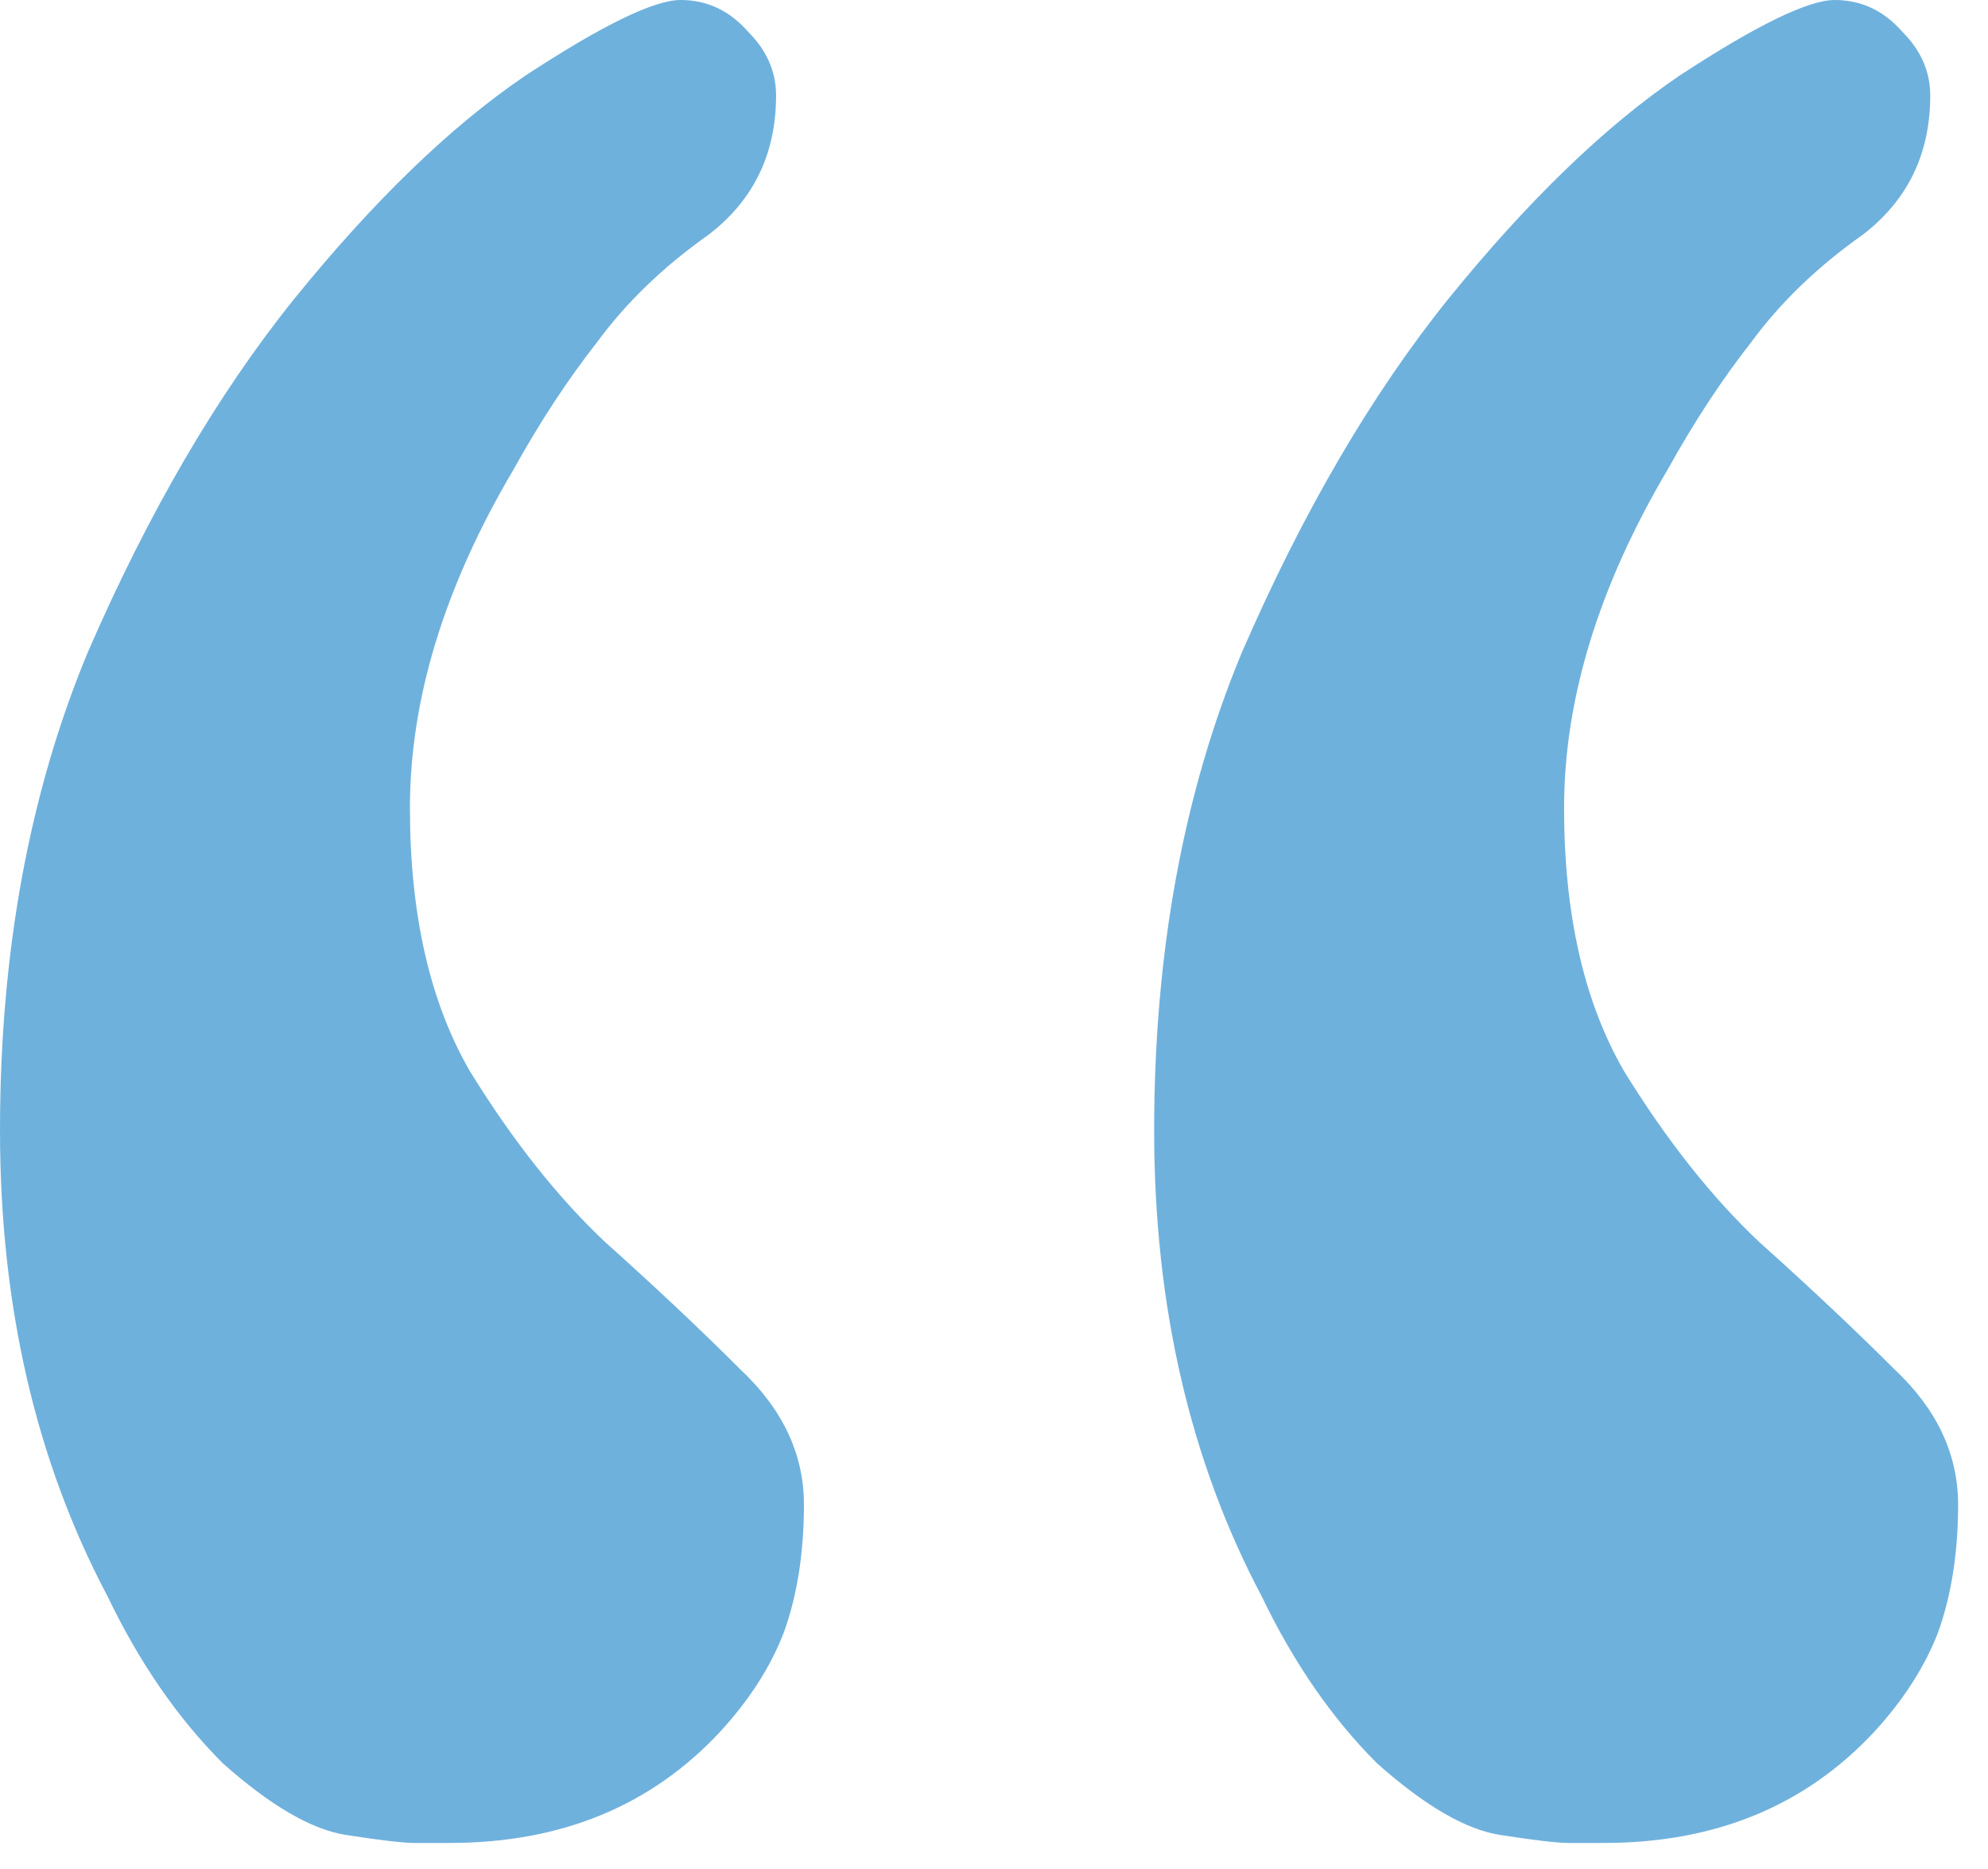 <?xml version="1.0" encoding="UTF-8"?> <svg xmlns="http://www.w3.org/2000/svg" width="50" height="47" viewBox="0 0 50 47" fill="none"><path d="M39.438 46.345C39.172 46.345 38.604 46.279 37.737 46.145C36.869 46.012 35.835 45.411 34.634 44.343C33.499 43.209 32.532 41.807 31.731 40.139C29.929 36.736 29.028 32.832 29.028 28.428C29.028 23.957 29.762 19.953 31.23 16.416C32.765 12.879 34.5 9.91 36.435 7.507C38.438 5.038 40.373 3.17 42.241 1.902C44.176 0.634 45.478 0 46.145 0C46.812 0 47.38 0.267 47.847 0.801C48.314 1.268 48.547 1.802 48.547 2.402C48.547 3.87 47.98 5.038 46.846 5.906C45.711 6.707 44.777 7.607 44.043 8.608C43.309 9.543 42.608 10.61 41.941 11.812C40.206 14.748 39.338 17.584 39.338 20.32C39.338 22.989 39.839 25.191 40.84 26.926C41.908 28.661 43.042 30.096 44.243 31.23C45.511 32.365 46.645 33.433 47.647 34.434C48.714 35.435 49.248 36.569 49.248 37.837C49.248 39.038 49.081 40.106 48.748 41.04C48.414 41.908 47.88 42.742 47.146 43.542C45.411 45.411 43.142 46.345 40.339 46.345H39.438ZM10.41 46.345C10.143 46.345 9.576 46.279 8.709 46.145C7.841 46.012 6.807 45.411 5.605 44.343C4.471 43.209 3.503 41.807 2.703 40.139C0.901 36.736 0 32.832 0 28.428C0 23.957 0.734 19.953 2.202 16.416C3.737 12.879 5.472 9.91 7.407 7.507C9.409 5.038 11.344 3.17 13.213 1.902C15.148 0.634 16.449 0 17.117 0C17.784 0 18.351 0.267 18.818 0.801C19.285 1.268 19.519 1.802 19.519 2.402C19.519 3.87 18.952 5.038 17.817 5.906C16.683 6.707 15.749 7.607 15.015 8.608C14.281 9.543 13.58 10.61 12.913 11.812C11.178 14.748 10.31 17.584 10.31 20.32C10.31 22.989 10.81 25.191 11.812 26.926C12.879 28.661 14.014 30.096 15.215 31.23C16.483 32.365 17.617 33.433 18.618 34.434C19.686 35.435 20.22 36.569 20.22 37.837C20.22 39.038 20.053 40.106 19.719 41.04C19.386 41.908 18.852 42.742 18.118 43.542C16.383 45.411 14.114 46.345 11.311 46.345H10.41Z" fill="#6FB1DD"></path></svg> 